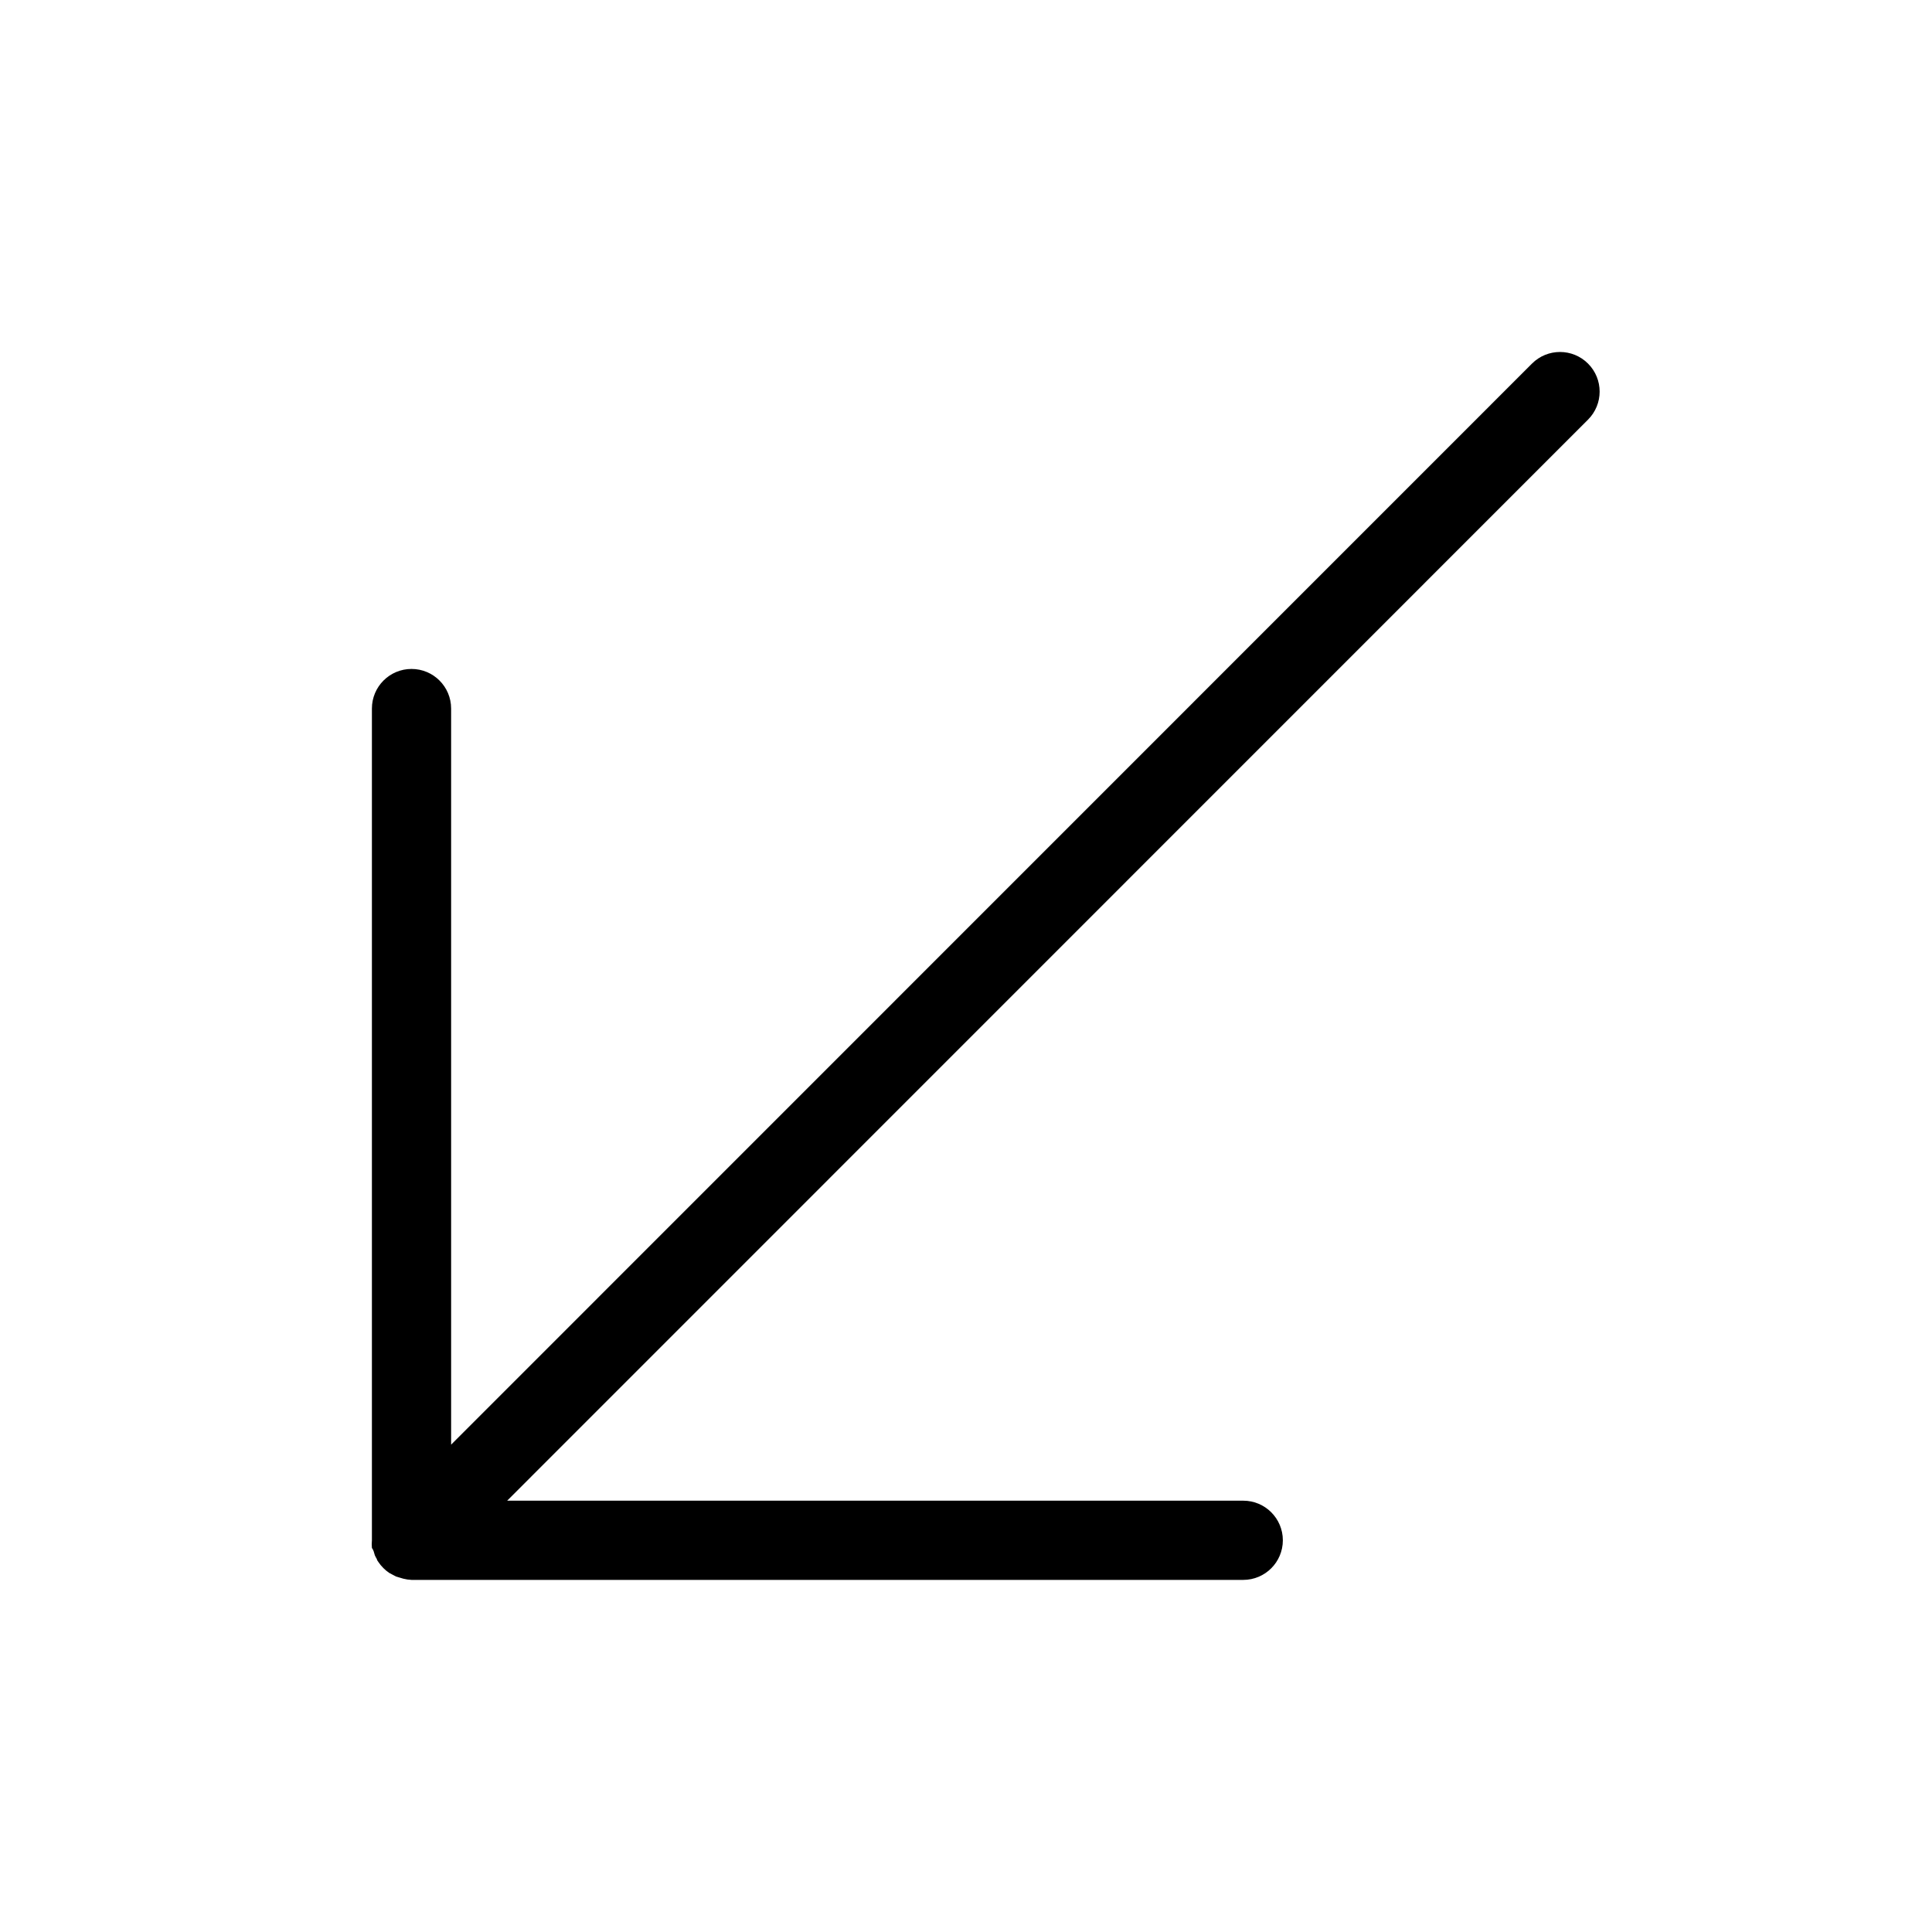<?xml version="1.0" encoding="UTF-8"?>
<!-- The Best Svg Icon site in the world: iconSvg.co, Visit us! https://iconsvg.co -->
<svg fill="#000000" width="800px" height="800px" version="1.1" viewBox="144 144 512 512" xmlns="http://www.w3.org/2000/svg">
 <path d="m243.03 555.13c0.086 0.355 0.191 0.707 0.312 1.051 0.16 0.34 0.332 0.676 0.527 0.996 0 0.262 0.262 0.523 0.418 0.789 0.766 1.141 1.746 2.121 2.887 2.887l0.789 0.418 0.996 0.523 1.051 0.316 0.891 0.262c0.703 0.18 1.426 0.285 2.152 0.316h220.42c5.793 0 10.492-4.699 10.492-10.496s-4.699-10.496-10.492-10.496h-195.07l286.44-286.49c4.102-4.102 4.102-10.75 0-14.852-4.102-4.102-10.75-4.102-14.852 0l-286.44 286.49v-195.07c0-5.797-4.699-10.496-10.496-10.496-5.797 0-10.496 4.699-10.496 10.496v220.42c-0.066 0.68-0.066 1.367 0 2.047 0.262 0.312 0.367 0.629 0.473 0.891z"/>
</svg>